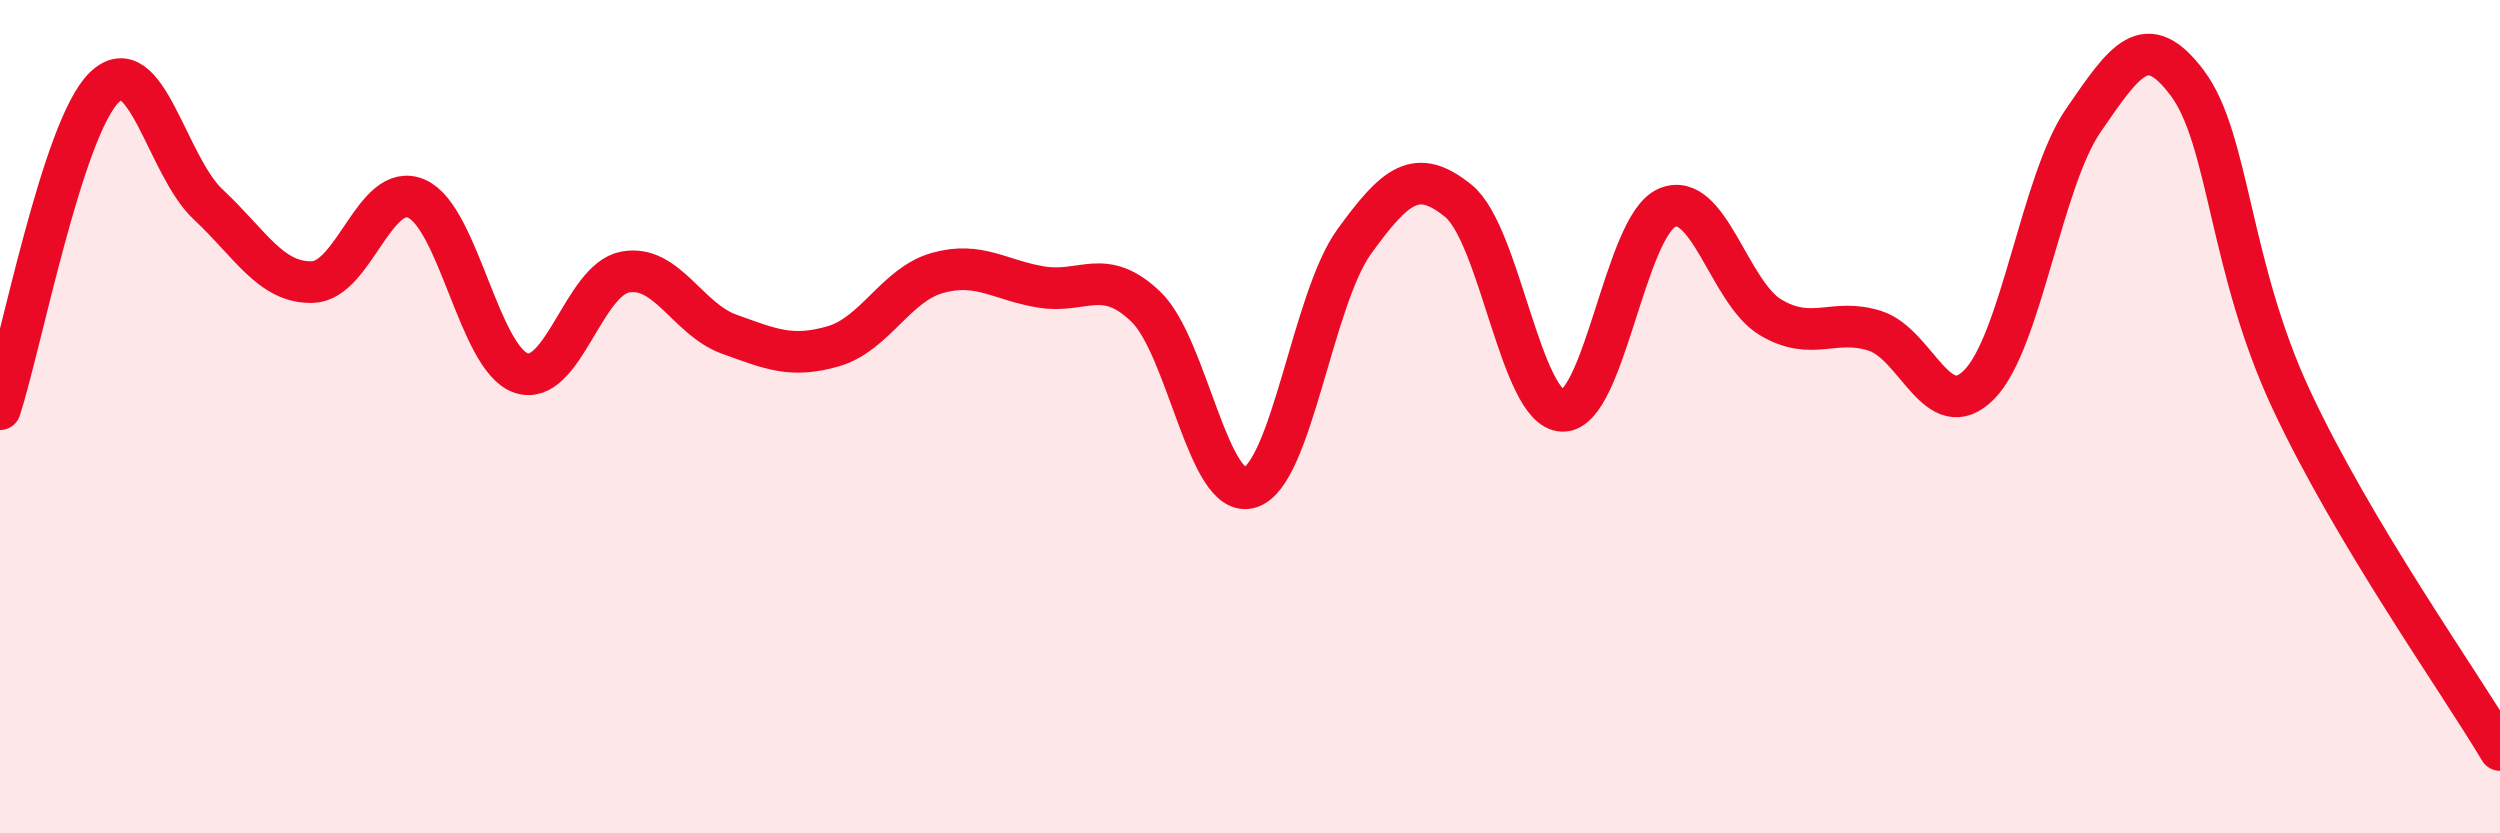 
    <svg width="60" height="20" viewBox="0 0 60 20" xmlns="http://www.w3.org/2000/svg">
      <path
        d="M 0,9.82 C 0.5,8.28 1.5,3.08 2.5,2.1 C 3.5,1.12 4,3.98 5,4.91 C 6,5.84 6.5,6.8 7.5,6.77 C 8.5,6.74 9,4.33 10,4.77 C 11,5.21 11.5,8.6 12.5,8.95 C 13.5,9.3 14,6.72 15,6.53 C 16,6.34 16.5,7.66 17.5,8.02 C 18.5,8.38 19,8.6 20,8.31 C 21,8.02 21.5,6.83 22.5,6.55 C 23.5,6.27 24,6.73 25,6.89 C 26,7.05 26.5,6.4 27.5,7.36 C 28.5,8.32 29,12.01 30,11.7 C 31,11.39 31.5,7.18 32.5,5.8 C 33.5,4.42 34,4.01 35,4.82 C 36,5.63 36.5,9.83 37.5,9.86 C 38.5,9.89 39,5.44 40,4.99 C 41,4.54 41.5,7.03 42.5,7.62 C 43.5,8.21 44,7.62 45,7.94 C 46,8.26 46.5,10.24 47.5,9.23 C 48.5,8.22 49,4.34 50,2.89 C 51,1.44 51.5,0.66 52.5,2 C 53.5,3.34 53.5,6.41 55,9.61 C 56.5,12.81 59,16.32 60,18L60 20L0 20Z"
        fill="#EB0A25"
        opacity="0.1"
        stroke-linecap="round"
        stroke-linejoin="round"
      />
      <path
        d="M 0,9.82 C 0.5,8.28 1.5,3.08 2.5,2.1 C 3.5,1.12 4,3.98 5,4.91 C 6,5.84 6.5,6.8 7.5,6.77 C 8.5,6.74 9,4.33 10,4.77 C 11,5.21 11.5,8.6 12.5,8.95 C 13.5,9.3 14,6.72 15,6.53 C 16,6.34 16.5,7.66 17.5,8.02 C 18.5,8.38 19,8.6 20,8.31 C 21,8.02 21.5,6.83 22.5,6.55 C 23.5,6.27 24,6.73 25,6.89 C 26,7.05 26.5,6.4 27.5,7.36 C 28.5,8.32 29,12.01 30,11.7 C 31,11.39 31.5,7.18 32.5,5.8 C 33.5,4.42 34,4.01 35,4.82 C 36,5.63 36.5,9.83 37.5,9.86 C 38.5,9.89 39,5.44 40,4.99 C 41,4.54 41.5,7.03 42.5,7.62 C 43.5,8.21 44,7.62 45,7.94 C 46,8.26 46.5,10.24 47.5,9.23 C 48.5,8.22 49,4.34 50,2.89 C 51,1.44 51.5,0.66 52.5,2 C 53.5,3.34 53.5,6.41 55,9.61 C 56.5,12.81 59,16.32 60,18"
        stroke="#EB0A25"
        stroke-width="1"
        fill="none"
        stroke-linecap="round"
        stroke-linejoin="round"
      />
    </svg>
  